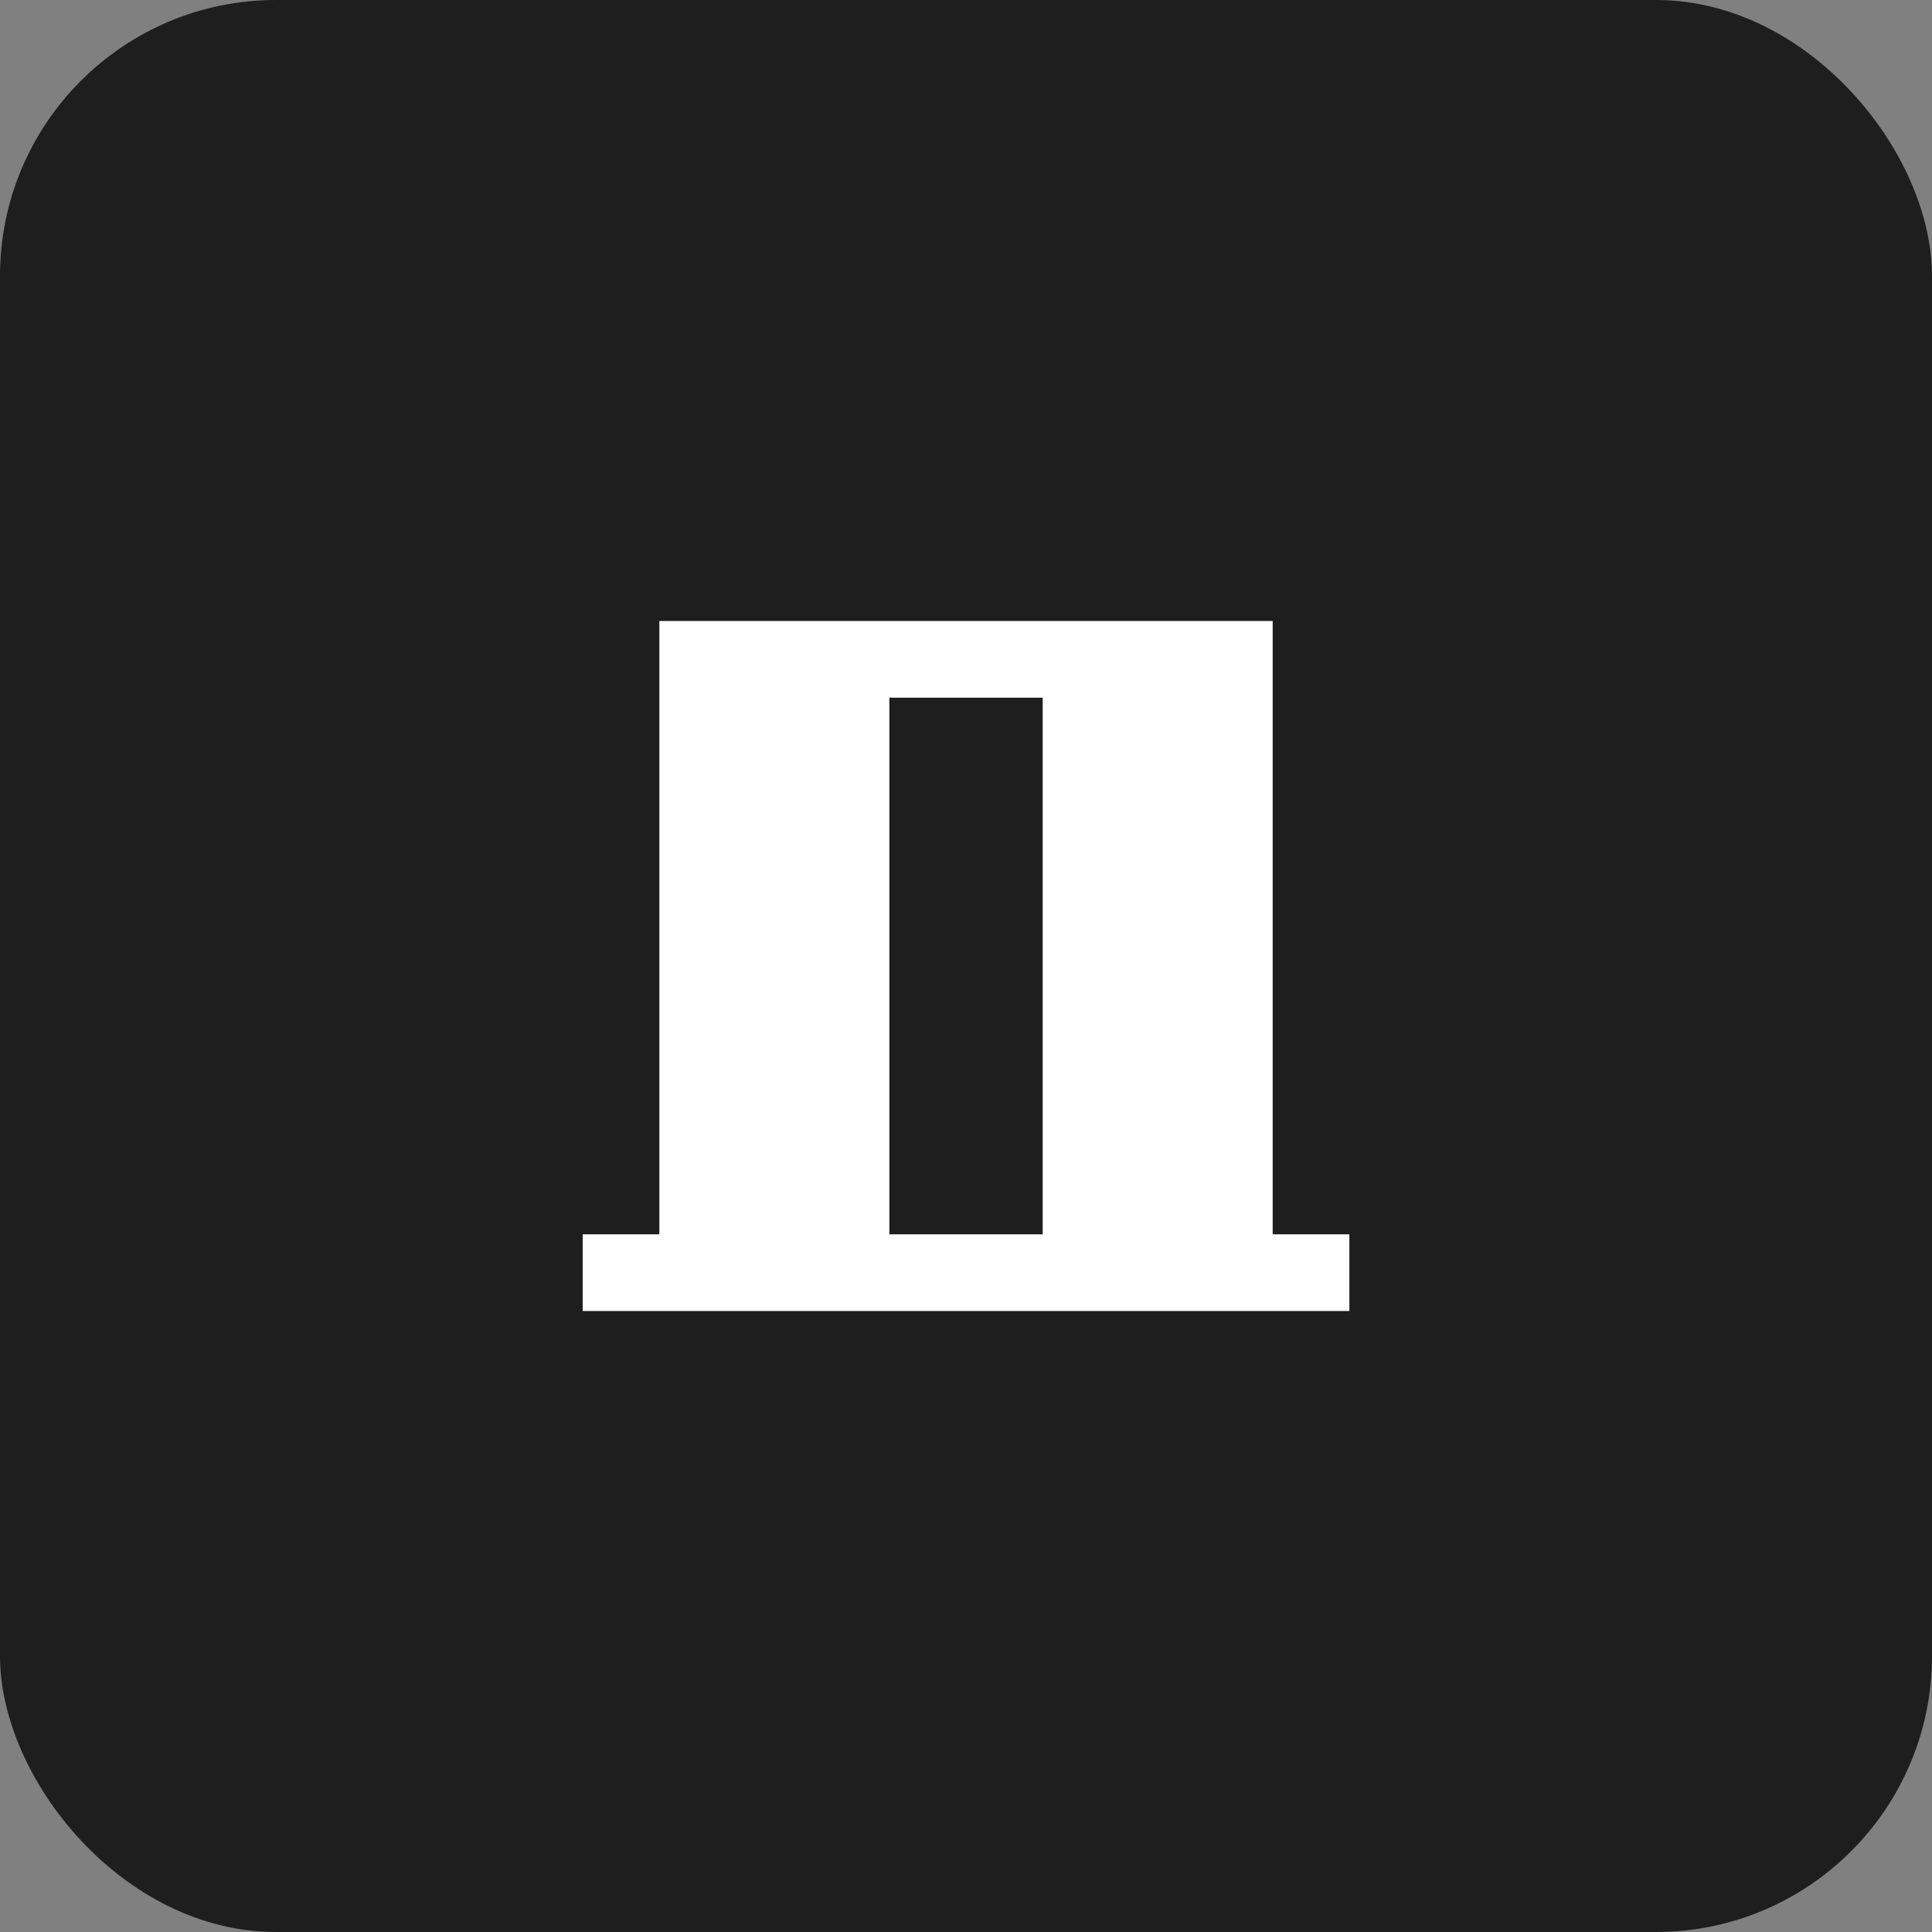 <?xml version="1.0" encoding="UTF-8"?> <svg xmlns="http://www.w3.org/2000/svg" width="42" height="42" viewBox="0 0 42 42" fill="none"><rect x="0" y="0" width="42" height="42" fill="#808080" stroke="none"/><rect width="42" height="42" rx="6" fill="#1E1E1E"></rect><path d="M27.667 26.833V13.5H14.334V26.833H12.667V28.5H29.334V26.833H27.667ZM19.334 26.833V15.167H22.667V26.833H19.334Z" fill="white"></path></svg> 